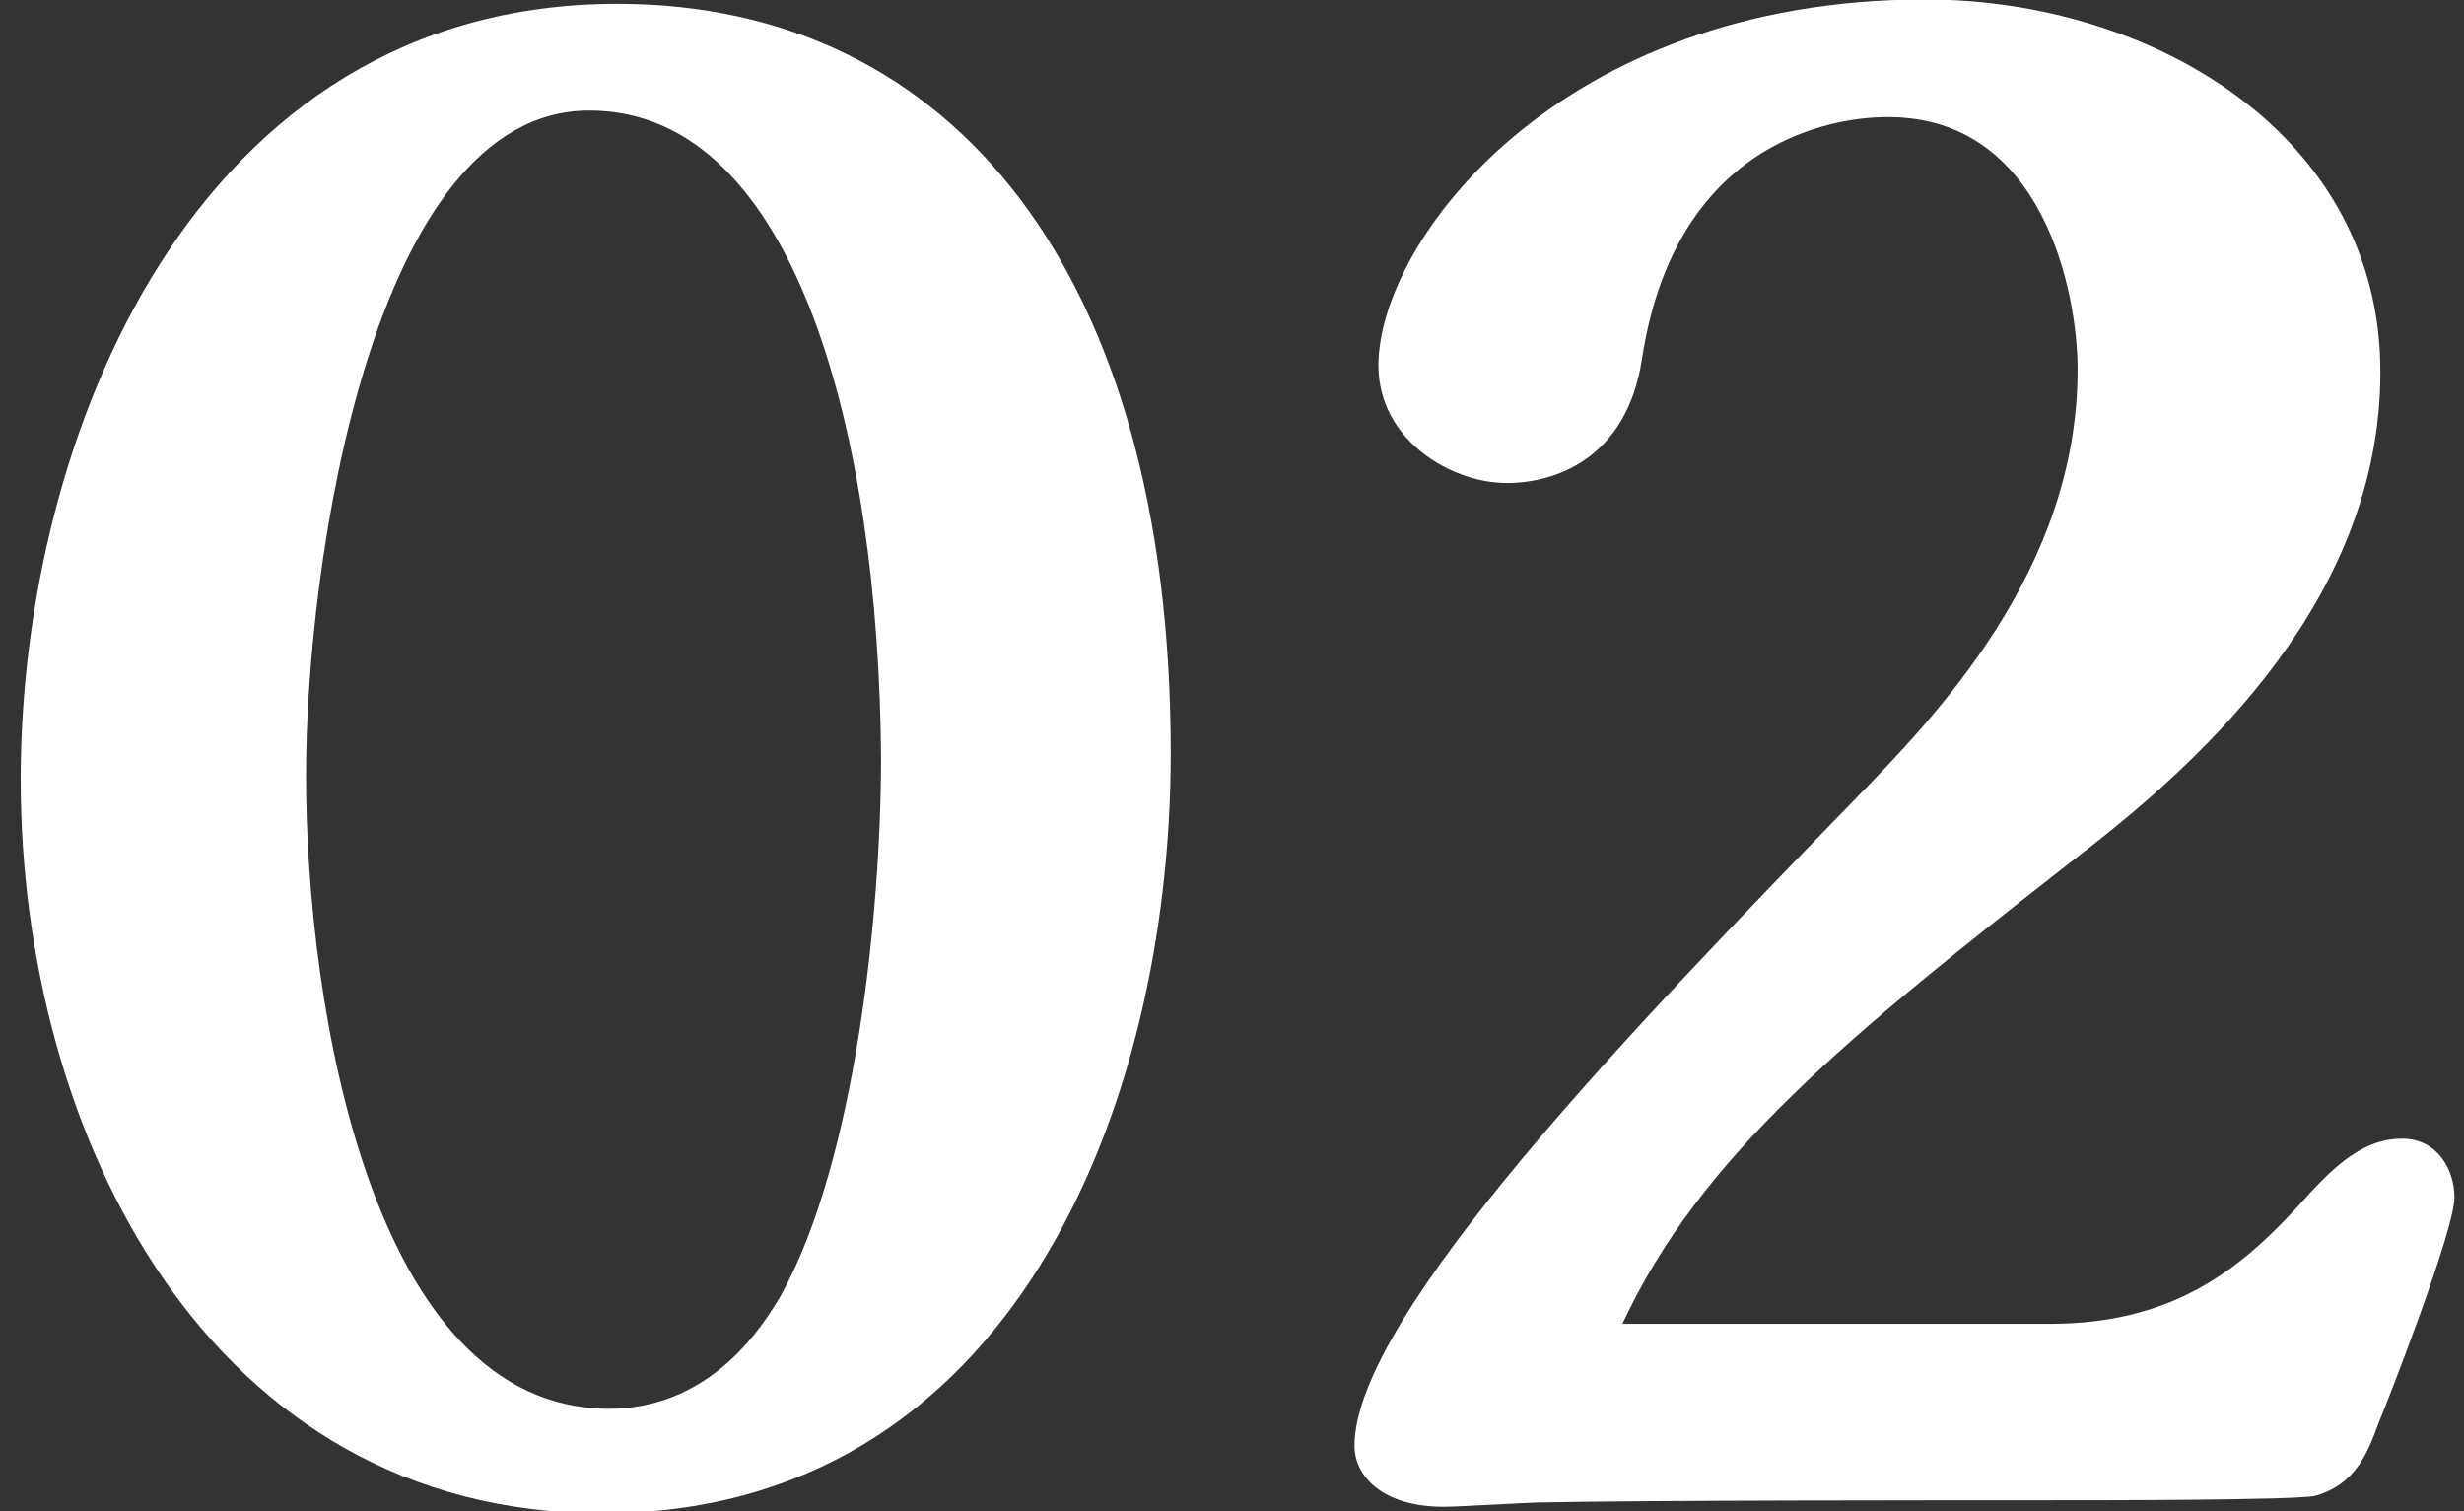 <svg width="181" height="111" viewBox="0 0 181 111" fill="none" xmlns="http://www.w3.org/2000/svg">
<rect x="0" y="0" width="181" height="111" fill="#333333" stroke="none"/>
<g clip-path="url(#clip0_91_79)">
<path d="M119.177 97.24H150.537C159.657 97.24 164.617 93.24 169.097 88.28C171.657 85.4 173.738 83.64 176.458 83.64C179.018 83.64 180.298 85.88 180.298 87.96C180.298 90.36 175.497 102.68 174.697 104.6C173.897 106.84 172.937 109.08 170.057 109.88C168.617 110.2 154.217 110.2 151.497 110.2C143.337 110.2 120.457 110.2 113.257 110.36C112.297 110.36 107.177 110.68 106.057 110.68C101.577 110.68 99.498 108.44 99.498 106.2C99.498 96.6 120.297 75.16 136.137 58.84C142.217 52.6 152.617 41.88 152.617 27.16C152.617 21.4 150.057 8.6 138.697 8.6C137.257 8.6 123.337 8.6 120.617 26.36C119.497 33.72 114.217 35.48 110.697 35.48C106.537 35.48 101.257 32.28 101.257 26.84C101.257 17.72 114.537 -0.04 141.417 -0.04C158.058 -0.04 174.857 9.88 174.857 27.32C174.857 43.8 162.057 55.64 152.938 62.68C135.497 76.28 124.938 84.92 119.177 97.24Z" fill="white"/>
<path d="M86 55.32C86 81.24 74.32 111.16 44.24 111.16C15.44 111.16 1.52 83.48 1.52 57.24C1.52 32.28 14.16 0.28 45.36 0.28C70 0.28 86 20.12 86 55.32ZM64.72 55.64C64.56 32.44 58.64 8.12 43.28 8.12C27.28 8.12 22.48 41.56 22.48 56.92C22.48 73.88 27.28 103.48 44.72 103.48C50.96 103.48 54.96 99.32 57.36 95.16C62.8 85.4 64.72 67.16 64.72 55.64Z" fill="white"/>
</g>
<defs>
<clipPath id="clip0_91_79">
<rect width="180" height="111" fill="white" transform="translate(0.76)"/>
</clipPath>
</defs>
</svg>
